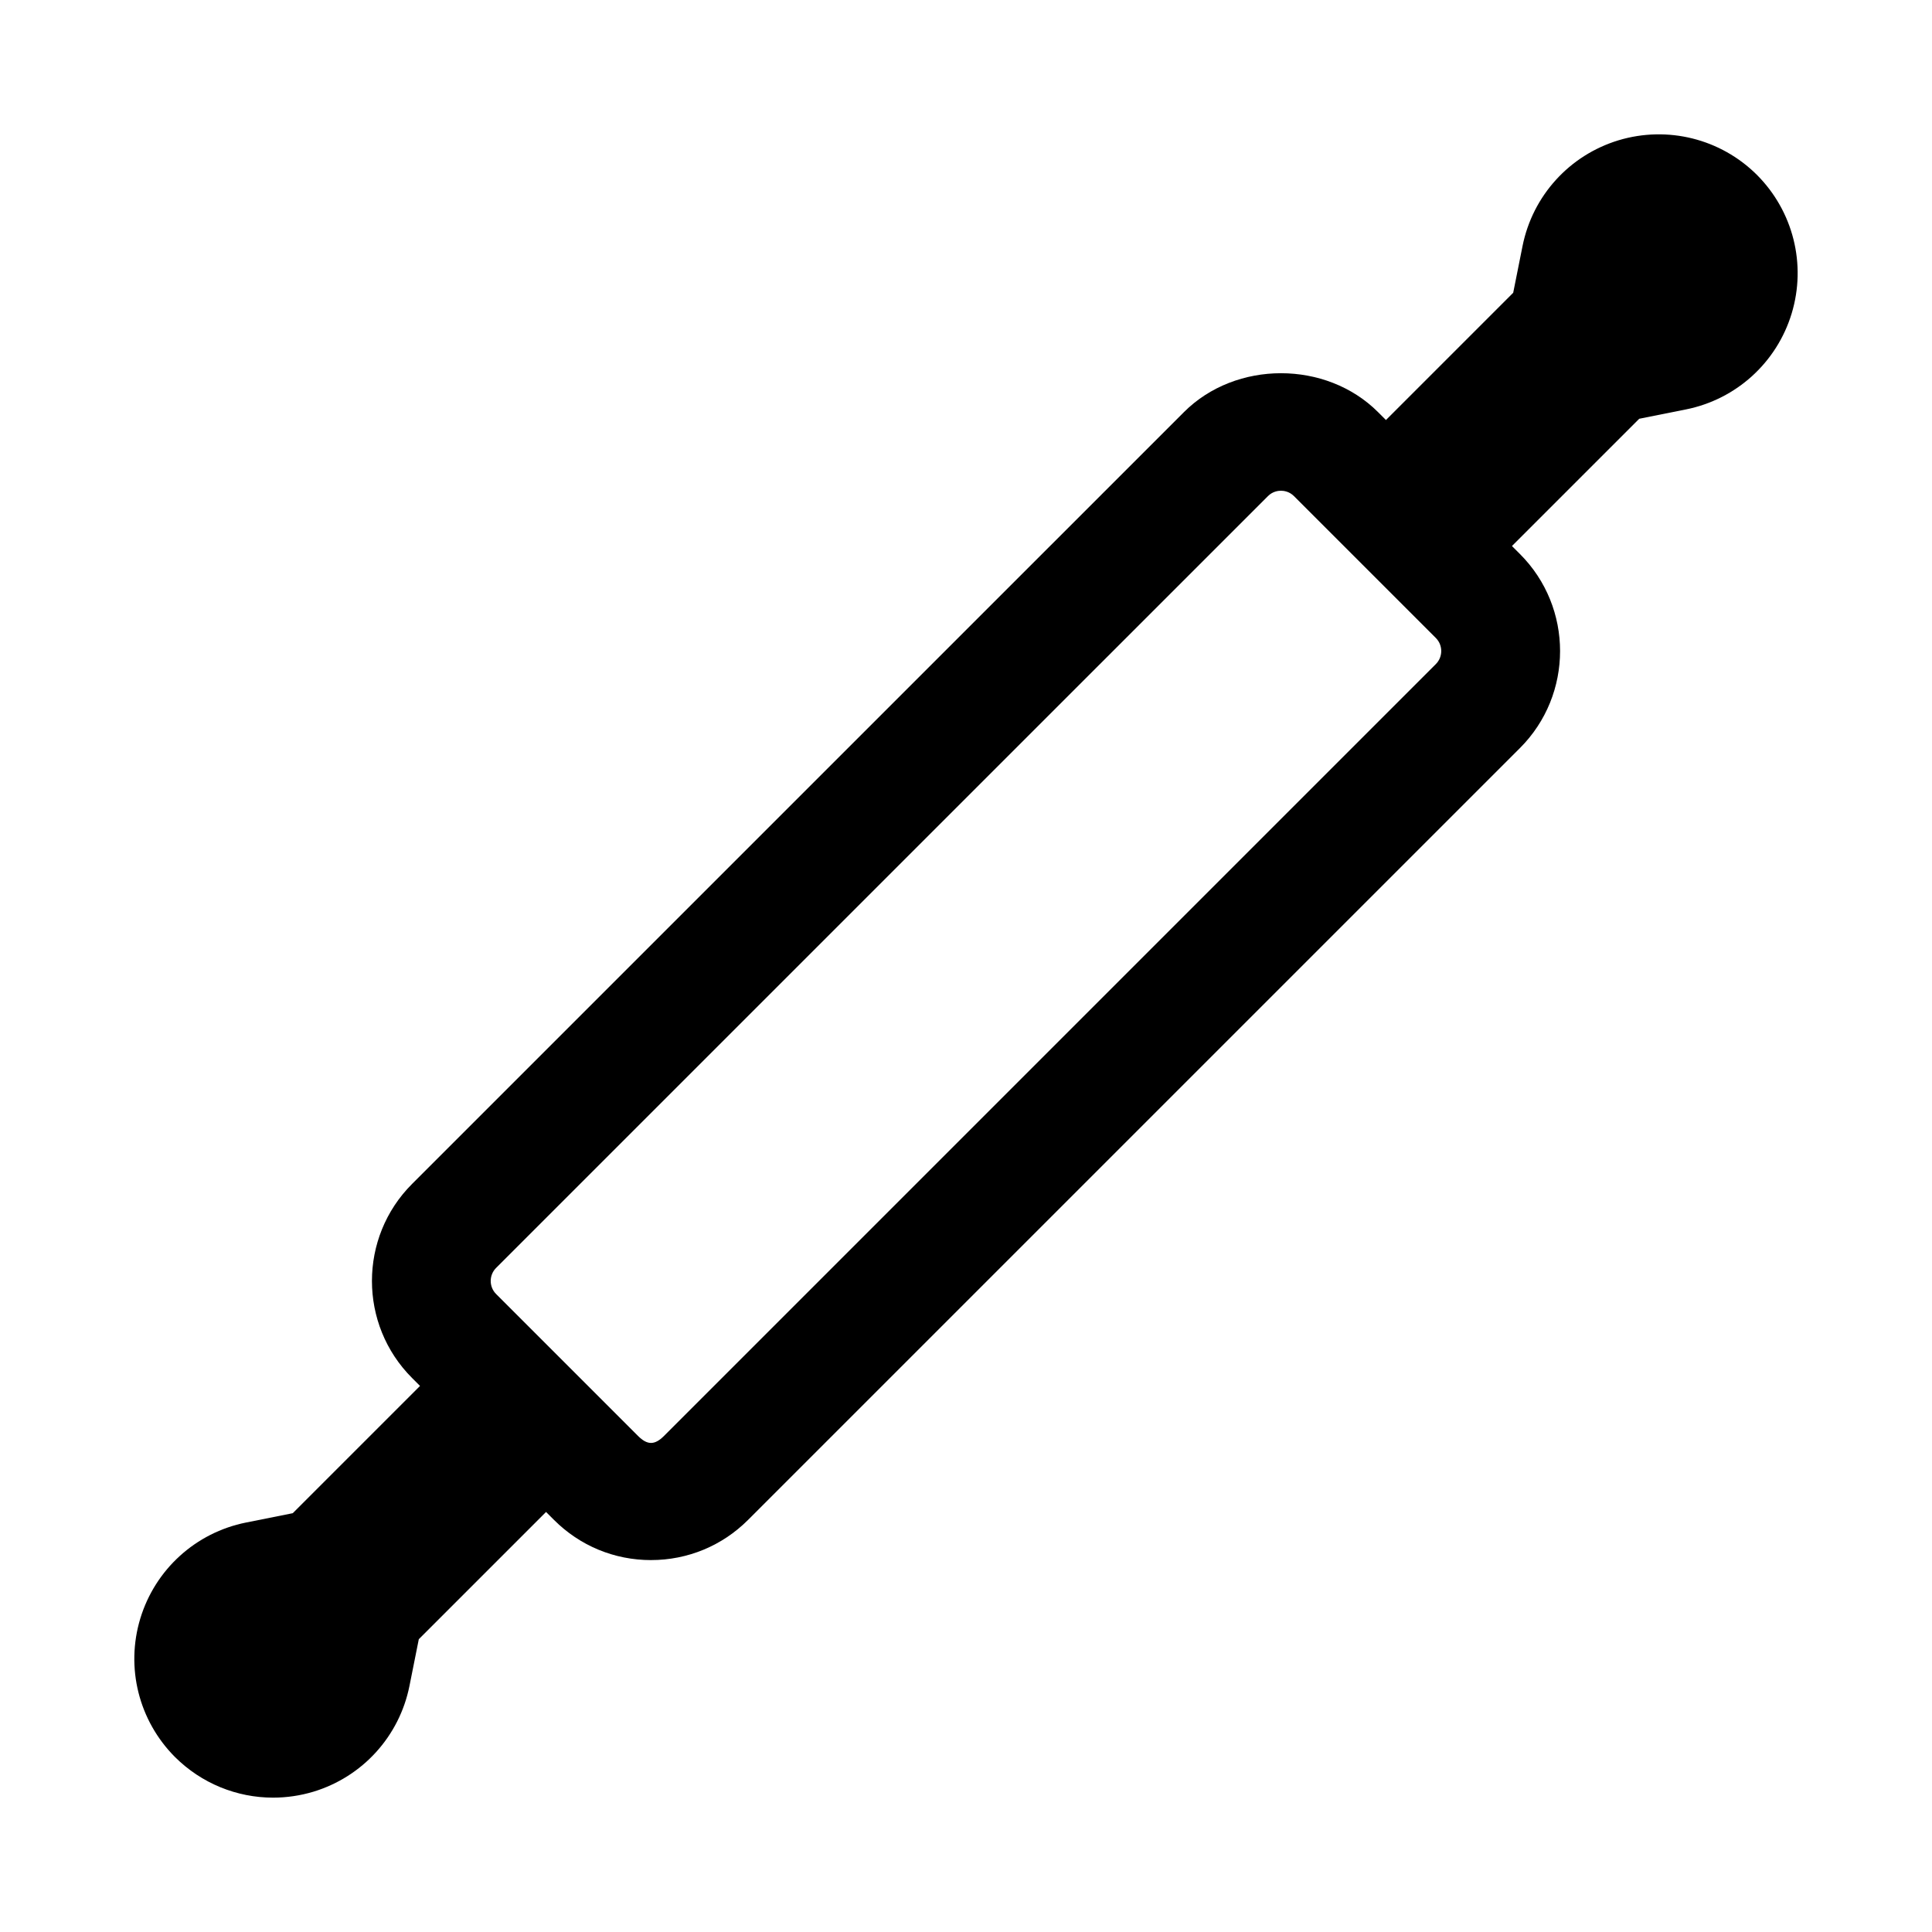 <?xml version="1.0" encoding="UTF-8"?>
<!-- Uploaded to: SVG Repo, www.svgrepo.com, Generator: SVG Repo Mixer Tools -->
<svg fill="#000000" width="800px" height="800px" version="1.1" viewBox="144 144 512 512" xmlns="http://www.w3.org/2000/svg">
 <g>
  <path d="m316.53 557.44c-9.719 0-18.852-3.781-25.723-10.656l-37.594-37.594c-14.191-14.176-14.191-37.27 0-51.445l204.54-204.53c13.746-13.746 37.699-13.746 51.445 0l37.594 37.594c14.191 14.176 14.191 37.27 0 51.445l-204.54 204.53c-6.871 6.871-16.008 10.652-25.723 10.652zm166.94-283.39c-0.754 0-2.215 0.184-3.457 1.43l-204.54 204.53c-1.906 1.906-1.906 5.012 0 6.918l37.594 37.594c2.492 2.492 4.43 2.492 6.918 0l204.53-204.53c1.906-1.906 1.906-5.012 0-6.918l-37.594-37.594c-1.242-1.246-2.703-1.43-3.457-1.43z"/>
  <path d="m609.62 190.36c-9.625-9.594-23.691-13.098-36.699-9.18-13.008 3.953-22.754 14.684-25.43 28.012l-2.477 12.395-41.16 41.16c-6.148 6.148-6.148 16.113 0 22.262 2.031 2.031 4.473 3.383 7.055 4.074 0.691 2.582 2.047 5.027 4.074 7.055 3.074 3.074 7.106 4.613 11.133 4.613 4.027 0 8.055-1.539 11.133-4.613l41.16-41.16 12.391-2.477c13.332-2.676 24.062-12.422 28.012-25.43 3.938-13.016 0.418-27.07-9.191-36.711z"/>
  <path d="m289.08 510.91c-0.691-2.582-2.047-5.027-4.074-7.055-6.148-6.148-16.113-6.148-22.262 0l-41.16 41.156-12.391 2.477c-13.332 2.676-24.062 12.422-28.012 25.43-3.938 13.023-0.414 27.074 9.195 36.715 7.027 6.996 16.391 10.762 26 10.762 3.566 0 7.18-0.523 10.703-1.582 13.008-3.953 22.754-14.684 25.43-28.012l2.477-12.391 41.16-41.16c6.148-6.148 6.148-16.113 0-22.262-2.039-2.035-4.484-3.387-7.066-4.078z"/>
 </g>
</svg>